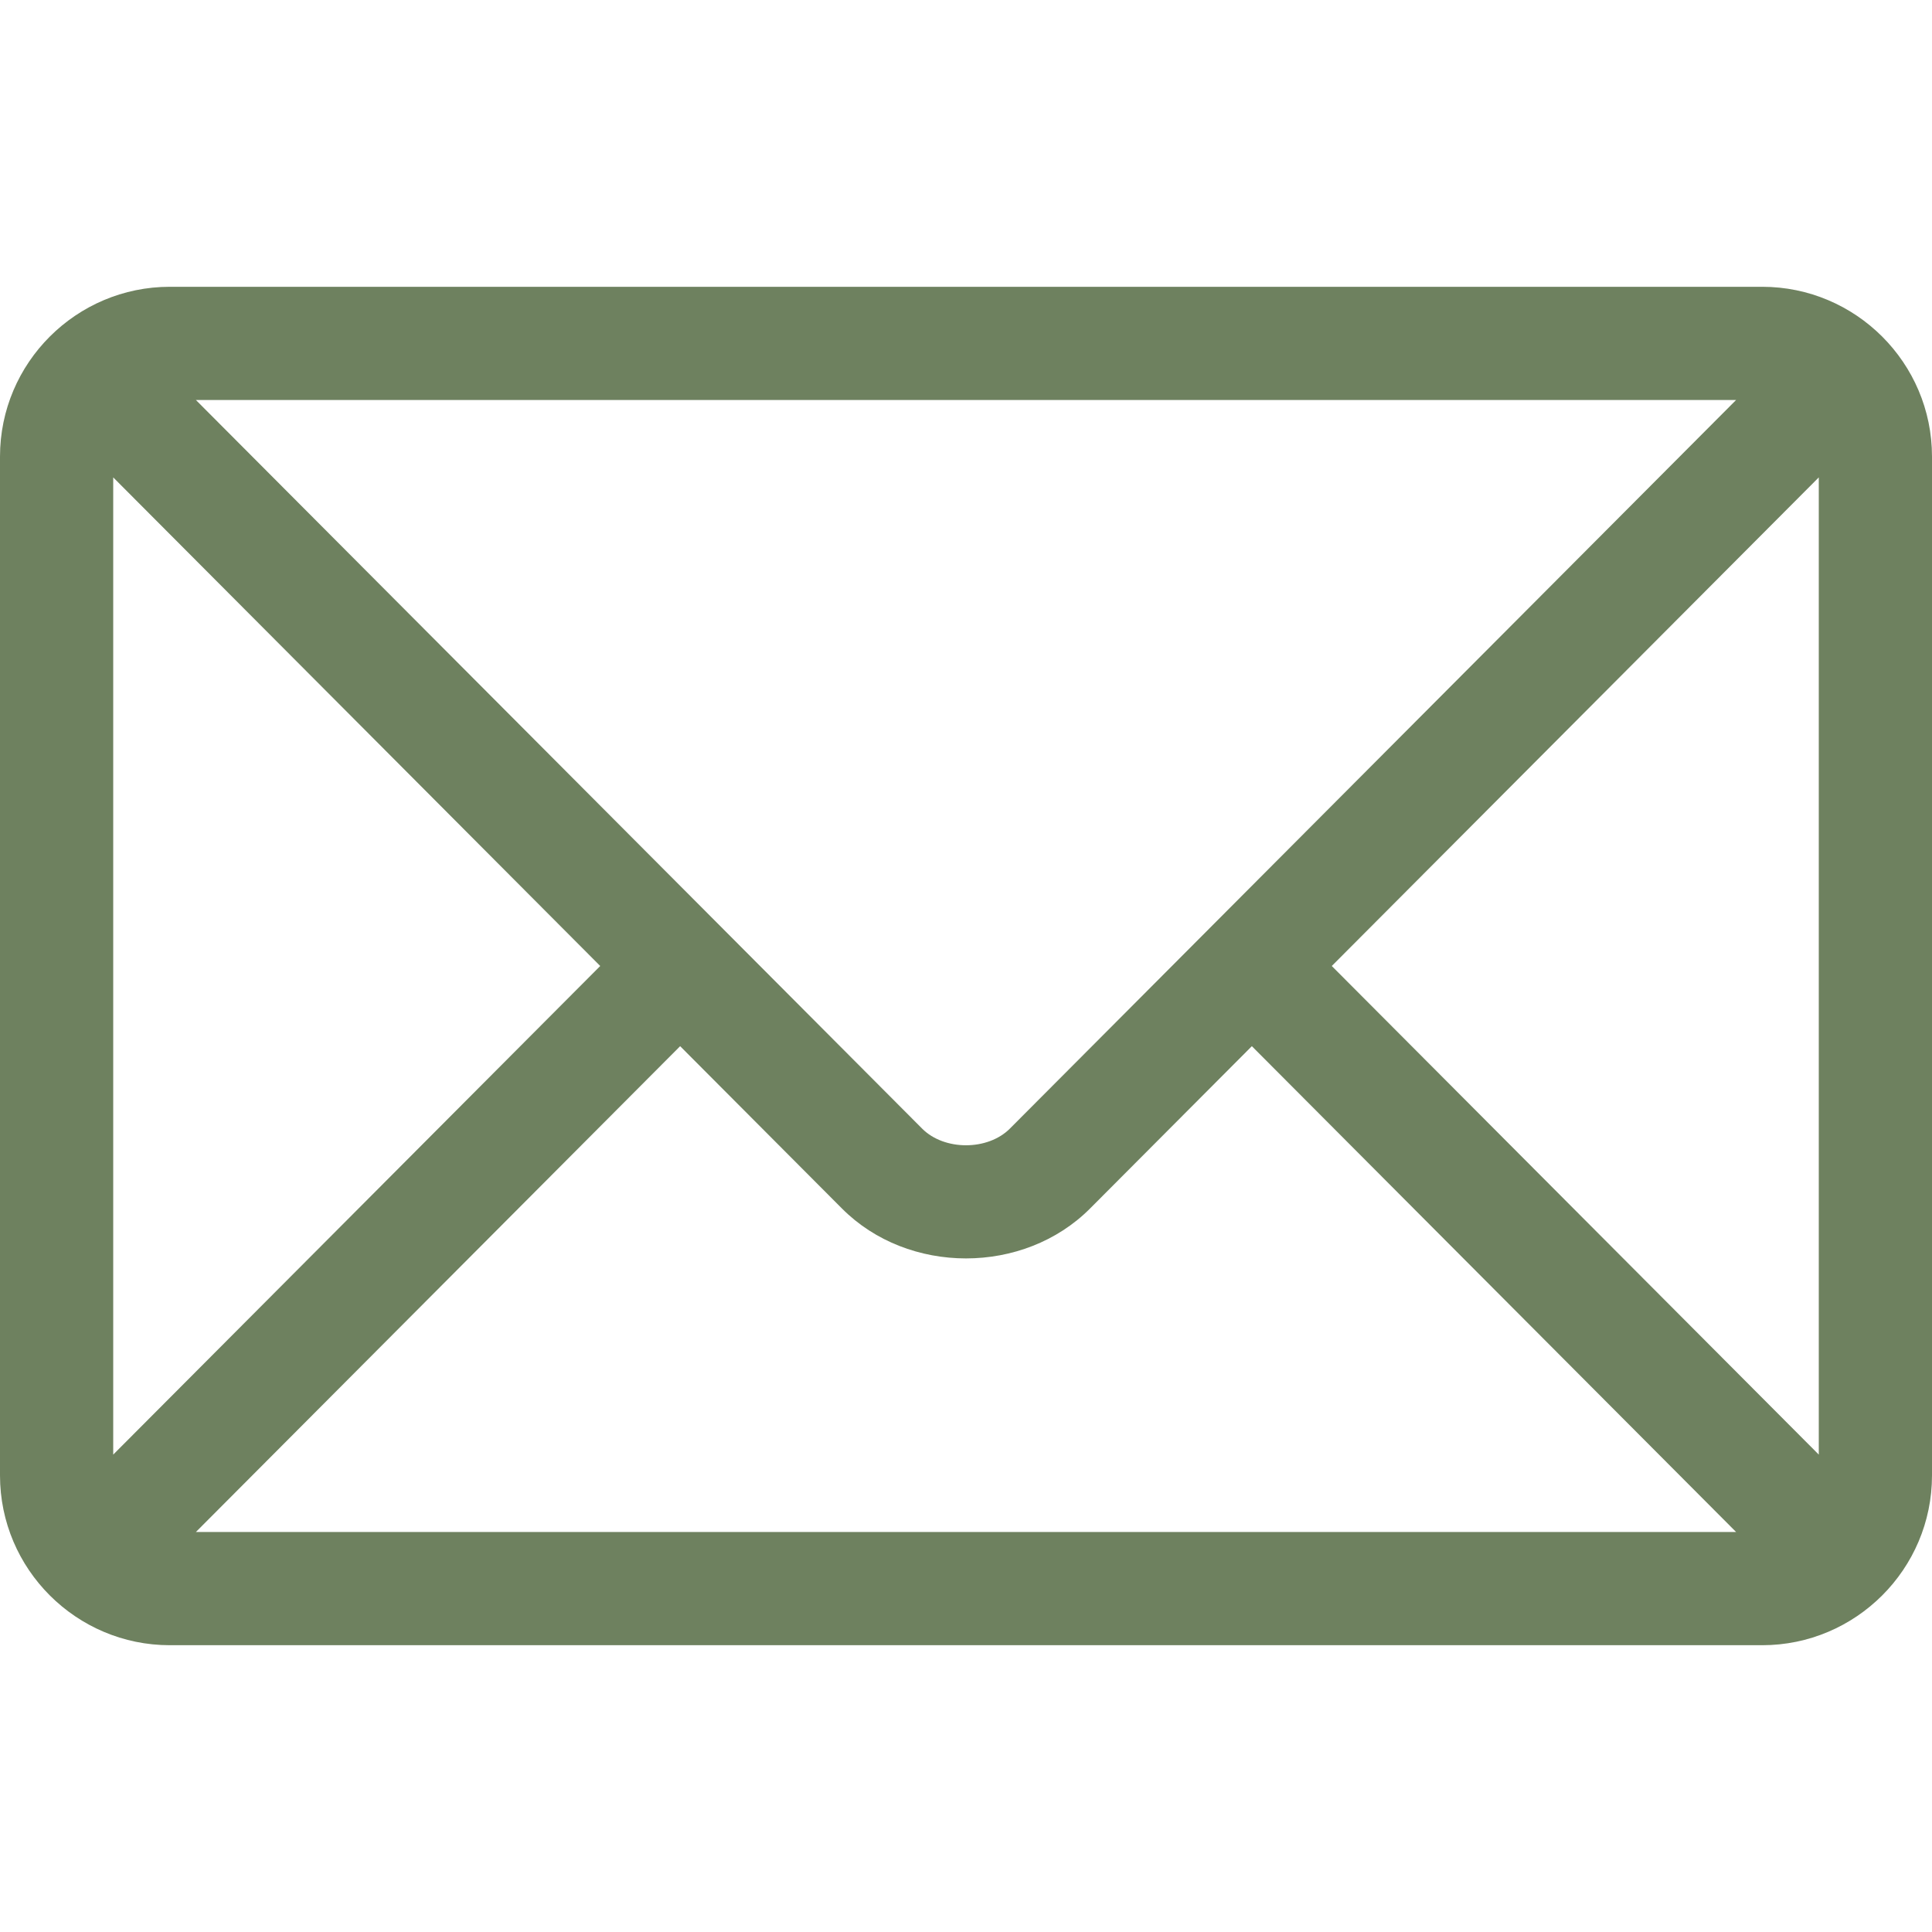 <svg xmlns="http://www.w3.org/2000/svg" fill="none" viewBox="0 0 70 70" height="70" width="70">
<path fill="#6E815F" d="M63.848 10.391H6.152C2.767 10.391 0 13.145 0 16.543V53.457C0 56.856 2.769 59.609 6.152 59.609H63.848C67.233 59.609 70 56.855 70 53.457V16.543C70 13.145 67.232 10.391 63.848 10.391ZM62.903 14.492L36.589 40.892C35.788 41.696 34.213 41.697 33.411 40.892L7.097 14.492H62.903ZM4.102 52.703V17.297L21.747 35L4.102 52.703ZM7.097 55.508L24.643 37.905L30.506 43.787C32.909 46.198 37.092 46.197 39.494 43.787L45.357 37.905L62.903 55.508H7.097ZM65.898 52.703L48.253 35L65.898 17.297V52.703Z"></path>
</svg>

